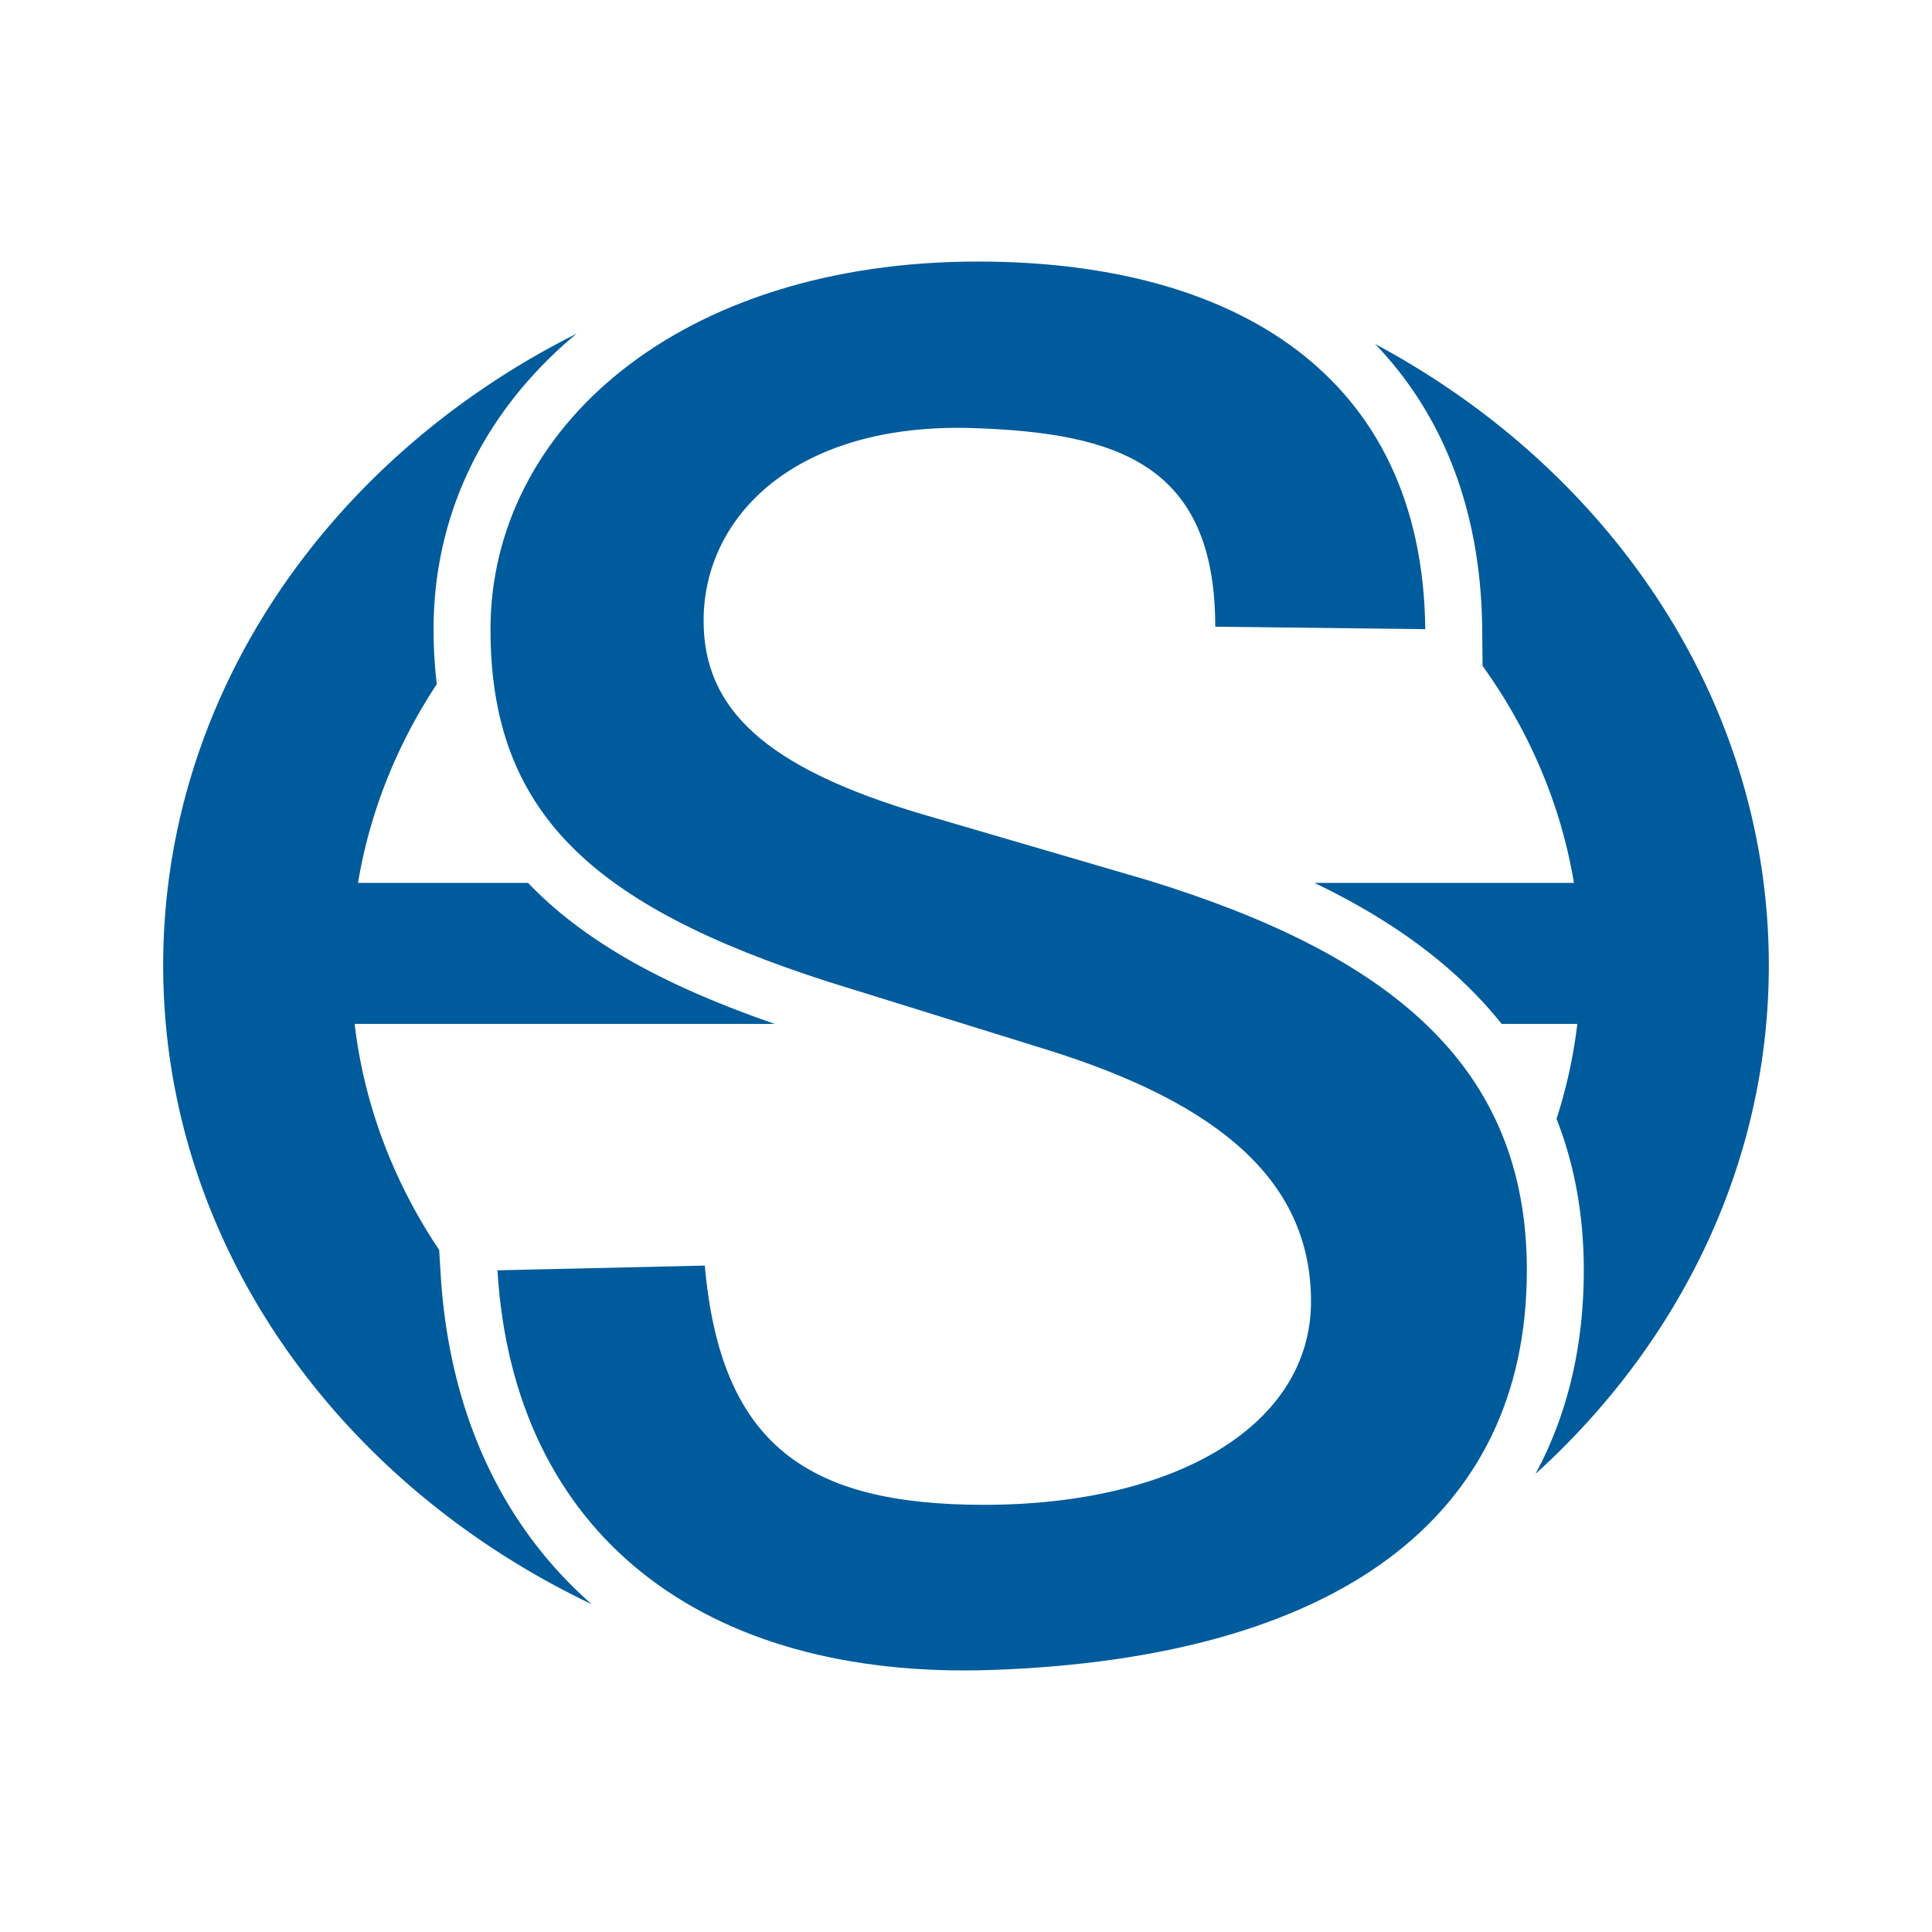 <?xml version="1.0" encoding="UTF-8"?>
<svg data-bbox="0 0 192 192" xmlns="http://www.w3.org/2000/svg" viewBox="0 0 192 192" height="192" width="192" data-type="color">
    <g>
        <path fill="#ffffff" d="M192 0v192H0V0z" data-color="1"/>
        <path fill="#005B9C" d="m43.79 126.586-.144-2.36c-4.486-6.7-7.444-14.318-8.403-22.47H77c-9.42-3.273-18.241-7.451-24.526-14.017H35.578c1.187-7.122 3.908-13.794 7.83-19.753a46 46 0 0 1-.32-5.437c0-11.756 5.267-21.955 14.208-29.386-24.477 12.275-41.079 35.804-41.079 62.766 0 27.512 17.283 51.44 42.579 63.491-8.853-7.761-14.166-18.948-15.007-32.834" data-color="2"/>
        <path fill="#005B9C" d="M136.651 34.181c6.797 7.063 10.525 16.635 10.648 28.284l.04 3.712c4.597 6.404 7.769 13.71 9.078 21.562h-25.794c6.966 3.333 13.656 7.8 18.609 14.017h7.52a49.7 49.7 0 0 1-2.066 9.432c1.714 4.367 2.709 9.342 2.709 15.051 0 7.62-1.644 14.393-4.8 20.238 14.323-12.984 23.188-30.848 23.188-50.548 0-26.234-15.725-49.217-39.132-61.748" data-color="2"/>
        <path fill="#005B9C" d="M98.577 165.958c-28.795 1.004-47.558-13.555-49.141-39.714l20.605-.473c1.588 17.833 10.192 23.777 27.742 23.777 19.265 0 32.503-8.024 32.503-20.205 0-11.689-8.678-19.587-26.422-25.078l-21.555-6.699C58.844 90.014 48.744 80.752 48.744 62.55c0-19.913 18.695-36.557 48.445-36.557 25.564 0 44.186 11.323 44.454 36.532l-20.873-.244c0-16.17-9.773-19.26-24.04-19.737-17.54-.58-26.806 8.673-26.806 19.143 0 8.76 6.095 14.597 21.73 19.23l22.319 6.53c24.035 7.371 37.765 18.368 37.765 38.792 0 24.722-19.08 38.53-53.16 39.719" data-color="2"/>
    </g>
</svg>
